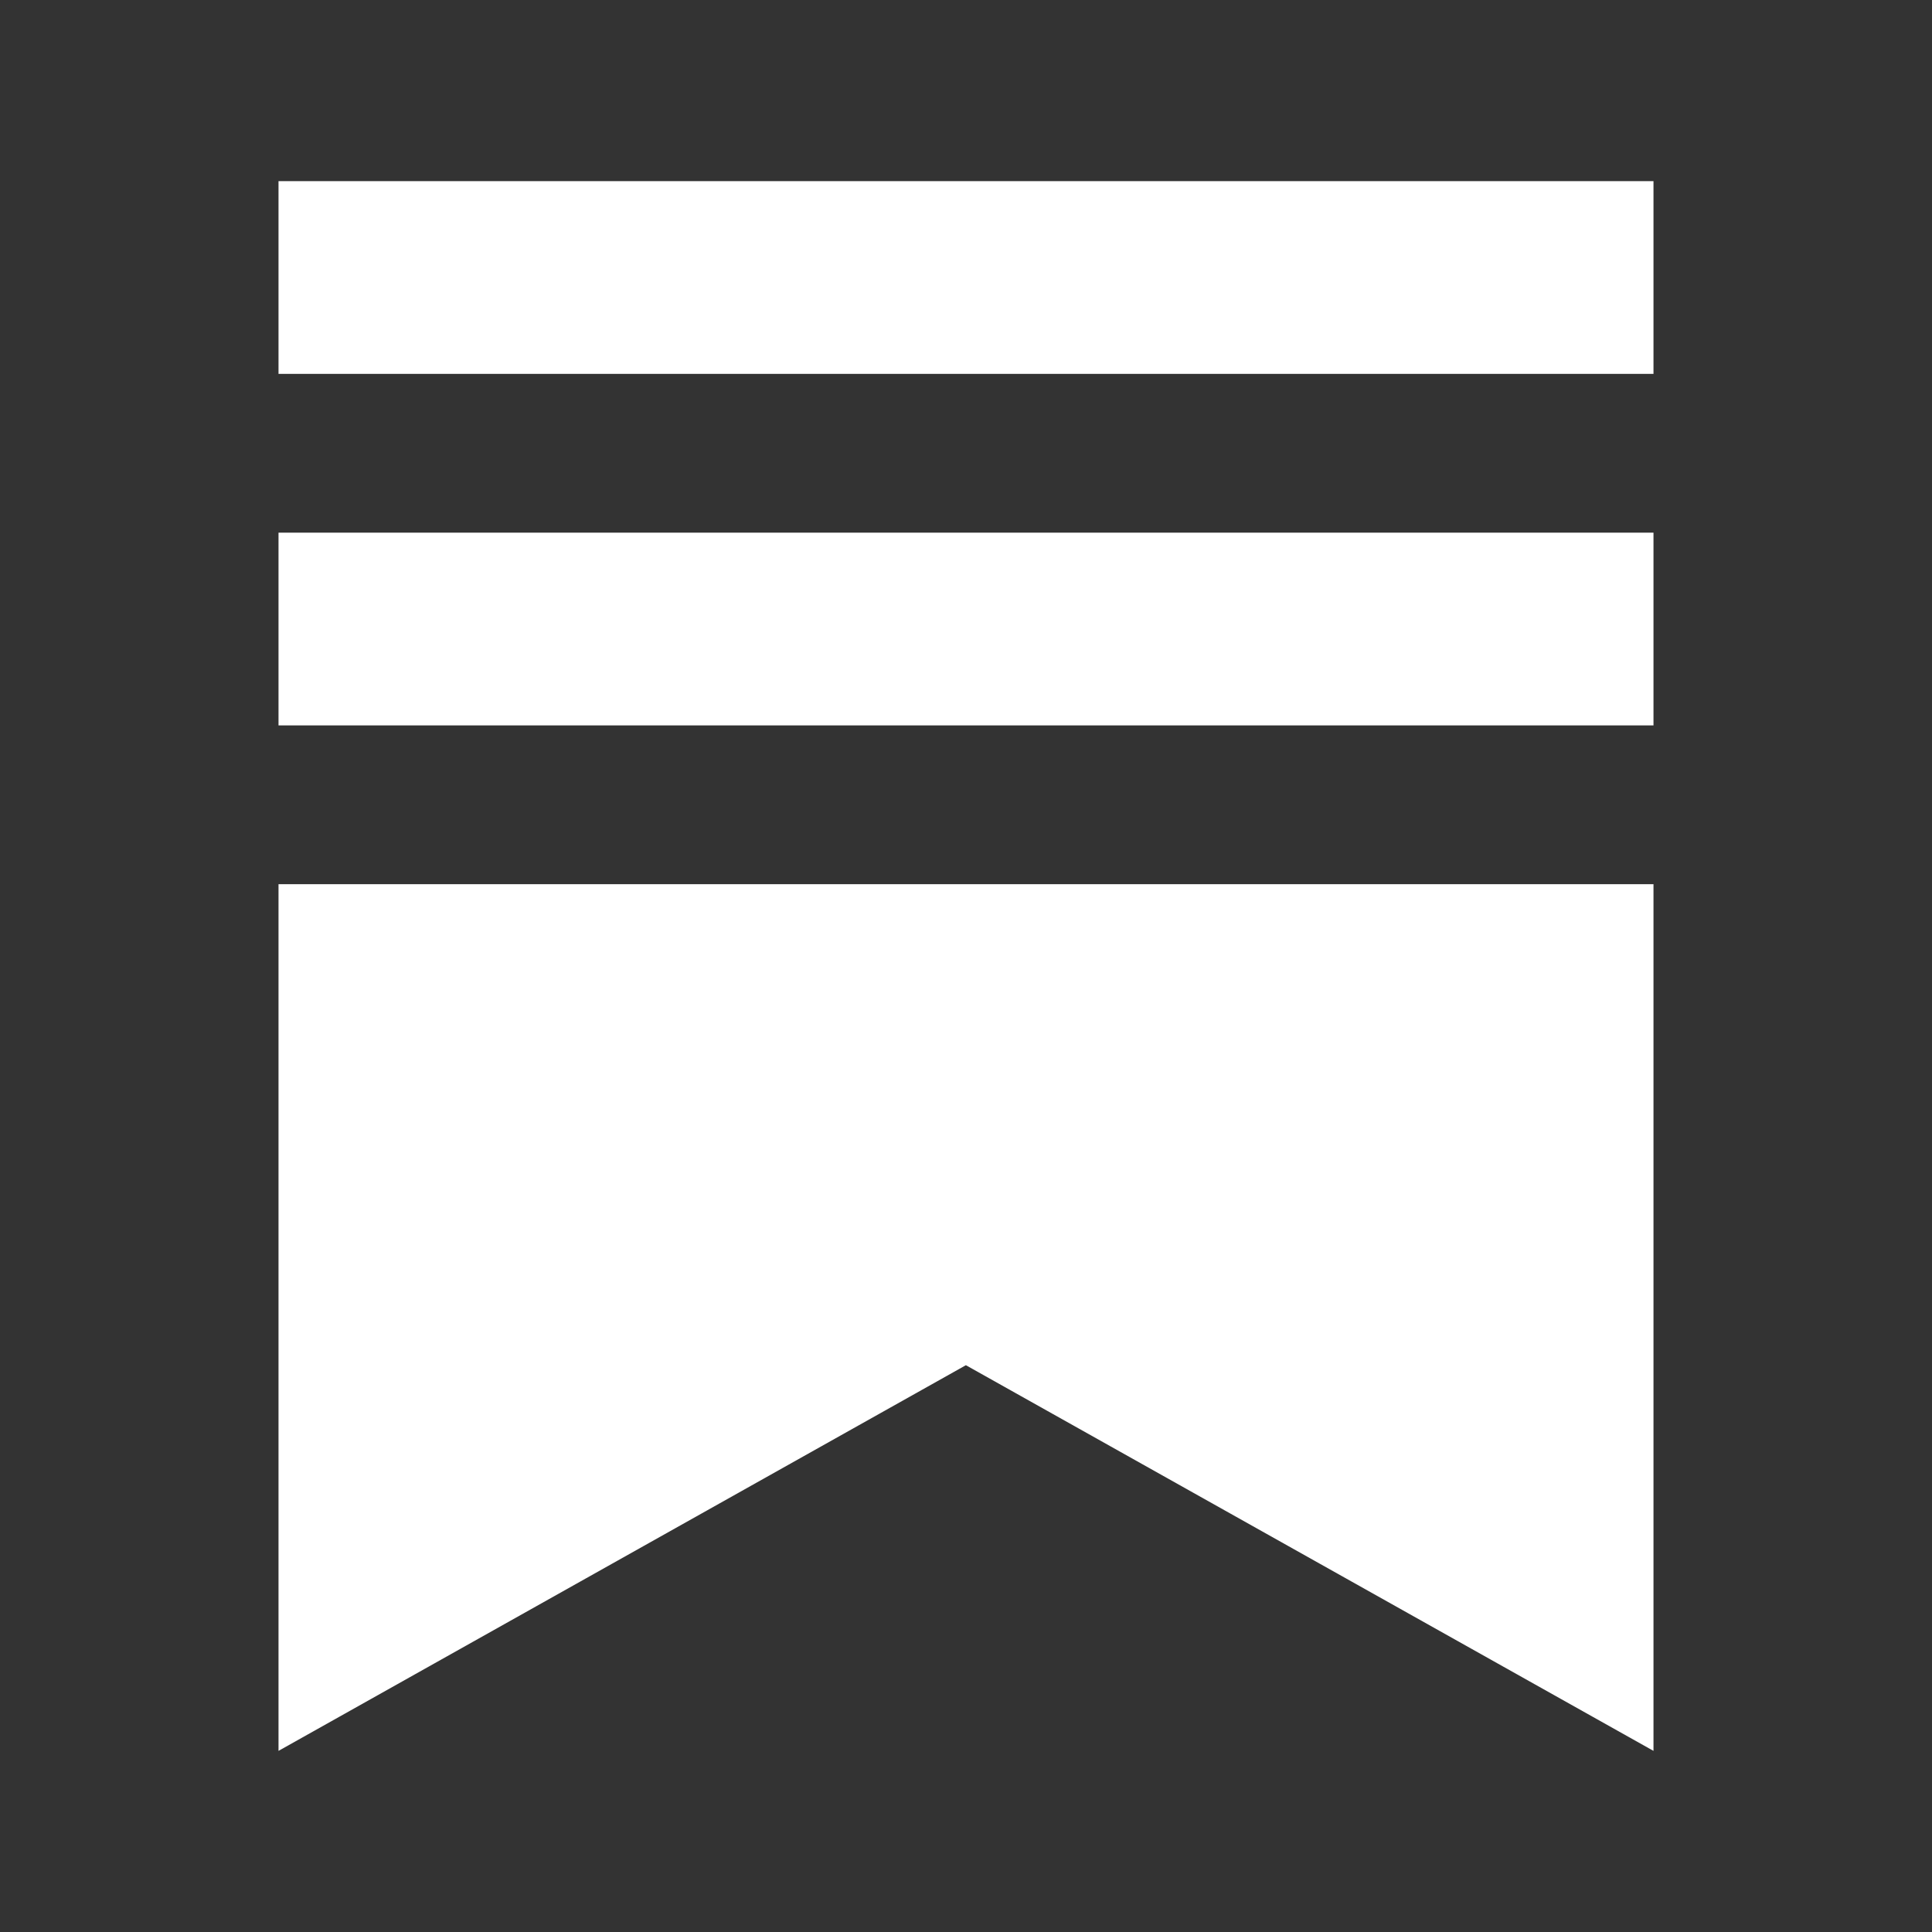 <svg width="32" height="32" viewBox="0 0 32 32" fill="none" xmlns="http://www.w3.org/2000/svg">
<rect x="0" y="0" width="32" height="32" fill="#333333" stroke="none"/>
<g clip-path="url(#clip0_4872_1632)">
<path fill-rule="evenodd" clip-rule="evenodd" d="M4.613 3H27.387V6.193H4.613V3ZM4.613 14.645H27.387V29L15.998 22.612L4.613 29V14.645ZM4.613 8.823H27.387V12.015H4.613V8.823Z" fill="white"/>
</g>
<defs>
<clipPath id="clip0_4872_1632">
<rect width="22.773" height="26" fill="white" transform="translate(4.613 3)"/>
</clipPath>
</defs>
</svg>

